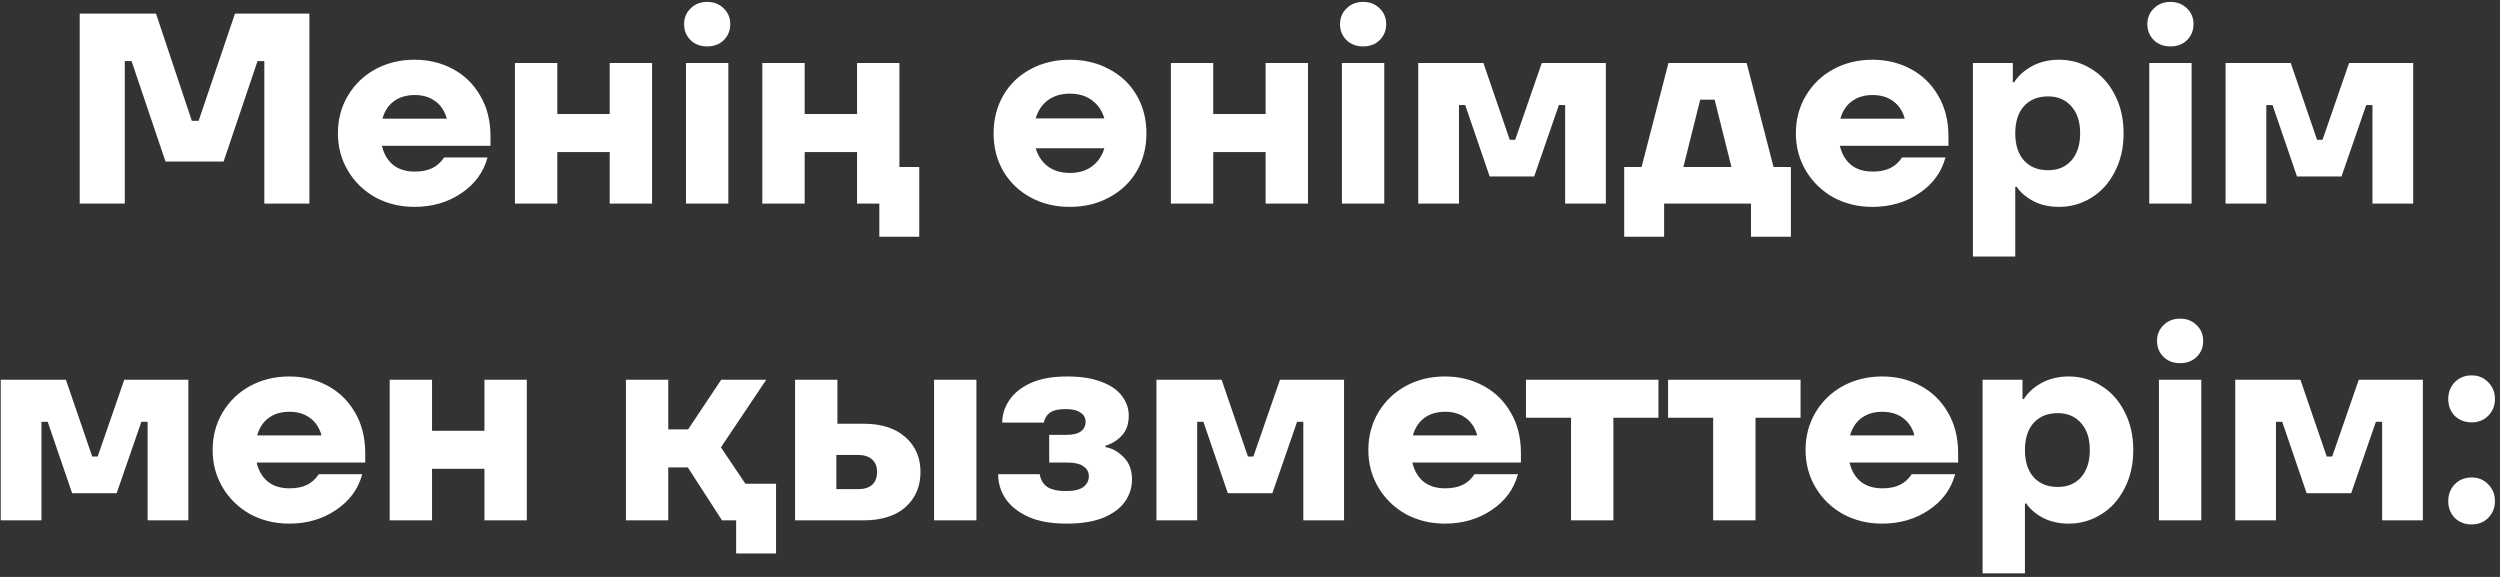 <?xml version="1.0" encoding="UTF-8"?> <svg xmlns="http://www.w3.org/2000/svg" width="221" height="51" viewBox="0 0 221 51" fill="none"><rect x="0" y="0" width="221" height="51" fill="#333333" stroke="none"/><path d="M11.03 18H7.046V1.2H13.79L16.958 10.68H17.558L20.774 1.2H27.35V18H23.366V5.4H22.766L19.766 14.28H14.63L11.63 5.4H11.03V18ZM43.36 12.888H33.76C33.936 13.624 34.272 14.192 34.768 14.592C35.264 14.976 35.896 15.168 36.664 15.168C37.288 15.168 37.808 15.064 38.224 14.856C38.64 14.648 38.984 14.336 39.256 13.92H43.096C42.744 15.232 41.968 16.288 40.768 17.088C39.584 17.888 38.208 18.288 36.64 18.288C35.376 18.288 34.224 18.008 33.184 17.448C32.16 16.872 31.352 16.088 30.76 15.096C30.168 14.104 29.872 13 29.872 11.784C29.872 10.552 30.168 9.44 30.76 8.448C31.352 7.456 32.16 6.68 33.184 6.12C34.224 5.56 35.376 5.28 36.64 5.28C37.888 5.28 39.016 5.552 40.024 6.096C41.048 6.64 41.856 7.424 42.448 8.448C43.056 9.472 43.36 10.672 43.36 12.048V12.888ZM36.664 8.4C35.928 8.4 35.312 8.584 34.816 8.952C34.336 9.304 34 9.816 33.808 10.488H39.496C39.32 9.832 38.984 9.32 38.488 8.952C37.992 8.584 37.384 8.4 36.664 8.4ZM53.898 10.08V5.568H57.642V18H53.898V13.44H49.266V18H45.522V5.568H49.266V10.08H53.898ZM64.386 18H60.642V5.568H64.386V18ZM62.514 4.104C61.922 4.104 61.434 3.92 61.05 3.552C60.666 3.168 60.474 2.696 60.474 2.136C60.474 1.576 60.666 1.112 61.05 0.744C61.434 0.36 61.922 0.168 62.514 0.168C63.106 0.168 63.594 0.36 63.978 0.744C64.362 1.112 64.554 1.576 64.554 2.136C64.554 2.696 64.362 3.168 63.978 3.552C63.594 3.92 63.106 4.104 62.514 4.104ZM79.509 5.568V14.76H81.261V20.928H77.733V18H75.765V13.44H71.133V18H67.389V5.568H71.133V10.08H75.765V5.568H79.509ZM94.577 5.28C95.873 5.28 97.033 5.56 98.057 6.12C99.097 6.664 99.905 7.432 100.481 8.424C101.057 9.416 101.345 10.536 101.345 11.784C101.345 13.032 101.057 14.152 100.481 15.144C99.905 16.12 99.097 16.888 98.057 17.448C97.033 18.008 95.873 18.288 94.577 18.288C93.281 18.288 92.121 18.008 91.097 17.448C90.073 16.888 89.273 16.12 88.697 15.144C88.121 14.152 87.833 13.032 87.833 11.784C87.833 10.536 88.121 9.416 88.697 8.424C89.273 7.432 90.073 6.664 91.097 6.12C92.121 5.56 93.281 5.28 94.577 5.28ZM94.577 8.28C93.809 8.28 93.161 8.472 92.633 8.856C92.121 9.24 91.761 9.776 91.553 10.464H97.625C97.417 9.776 97.049 9.24 96.521 8.856C96.009 8.472 95.361 8.28 94.577 8.28ZM94.577 15.288C95.361 15.288 96.009 15.096 96.521 14.712C97.049 14.328 97.417 13.792 97.625 13.104H91.553C91.761 13.792 92.121 14.328 92.633 14.712C93.161 15.096 93.809 15.288 94.577 15.288ZM111.882 10.08V5.568H115.626V18H111.882V13.44H107.25V18H103.506V5.568H107.25V10.08H111.882ZM122.37 18H118.626V5.568H122.37V18ZM120.498 4.104C119.906 4.104 119.418 3.92 119.034 3.552C118.65 3.168 118.458 2.696 118.458 2.136C118.458 1.576 118.65 1.112 119.034 0.744C119.418 0.36 119.906 0.168 120.498 0.168C121.09 0.168 121.578 0.36 121.962 0.744C122.346 1.112 122.538 1.576 122.538 2.136C122.538 2.696 122.346 3.168 121.962 3.552C121.578 3.92 121.09 4.104 120.498 4.104ZM128.974 18H125.374V5.568H131.134L133.462 12.36H133.942L136.294 5.568H141.958V18H138.358V9.288H137.806L135.622 15.6H131.686L129.526 9.288H128.974V18ZM154.403 5.568L156.779 14.76H158.315V20.928H154.787V18H147.107V20.928H143.579V14.76H145.115L147.491 5.568H154.403ZM153.059 14.76L151.571 8.808H150.299L148.811 14.76H153.059ZM172.243 12.888H162.643C162.819 13.624 163.155 14.192 163.651 14.592C164.147 14.976 164.779 15.168 165.547 15.168C166.171 15.168 166.691 15.064 167.107 14.856C167.523 14.648 167.867 14.336 168.139 13.92H171.979C171.627 15.232 170.851 16.288 169.651 17.088C168.467 17.888 167.091 18.288 165.523 18.288C164.259 18.288 163.107 18.008 162.067 17.448C161.043 16.872 160.235 16.088 159.643 15.096C159.051 14.104 158.755 13 158.755 11.784C158.755 10.552 159.051 9.44 159.643 8.448C160.235 7.456 161.043 6.68 162.067 6.12C163.107 5.56 164.259 5.28 165.523 5.28C166.771 5.28 167.899 5.552 168.907 6.096C169.931 6.64 170.739 7.424 171.331 8.448C171.939 9.472 172.243 10.672 172.243 12.048V12.888ZM165.547 8.4C164.811 8.4 164.195 8.584 163.699 8.952C163.219 9.304 162.883 9.816 162.691 10.488H168.379C168.203 9.832 167.867 9.32 167.371 8.952C166.875 8.584 166.267 8.4 165.547 8.4ZM174.405 22.68V5.568H177.933V7.272H178.053C178.405 6.712 178.925 6.24 179.613 5.856C180.317 5.472 181.125 5.28 182.037 5.28C183.045 5.28 183.981 5.544 184.845 6.072C185.725 6.6 186.421 7.36 186.933 8.352C187.461 9.344 187.725 10.488 187.725 11.784C187.725 13.08 187.461 14.224 186.933 15.216C186.421 16.208 185.725 16.968 184.845 17.496C183.981 18.024 183.045 18.288 182.037 18.288C181.173 18.288 180.413 18.12 179.757 17.784C179.101 17.432 178.605 17.008 178.269 16.512H178.149V22.68H174.405ZM181.053 15.048C181.917 15.048 182.605 14.76 183.117 14.184C183.629 13.592 183.885 12.792 183.885 11.784C183.885 10.776 183.629 9.984 183.117 9.408C182.605 8.816 181.917 8.52 181.053 8.52C180.157 8.52 179.445 8.808 178.917 9.384C178.405 9.96 178.149 10.76 178.149 11.784C178.149 12.808 178.405 13.608 178.917 14.184C179.445 14.76 180.157 15.048 181.053 15.048ZM193.738 18H189.994V5.568H193.738V18ZM191.866 4.104C191.274 4.104 190.786 3.92 190.402 3.552C190.018 3.168 189.826 2.696 189.826 2.136C189.826 1.576 190.018 1.112 190.402 0.744C190.786 0.36 191.274 0.168 191.866 0.168C192.458 0.168 192.946 0.36 193.33 0.744C193.714 1.112 193.906 1.576 193.906 2.136C193.906 2.696 193.714 3.168 193.33 3.552C192.946 3.92 192.458 4.104 191.866 4.104ZM200.341 18H196.741V5.568H202.501L204.829 12.36H205.309L207.661 5.568H213.325V18H209.725V9.288H209.173L206.989 15.6H203.053L200.893 9.288H200.341V18ZM3.665 46H0.065V33.568H5.825L8.153 40.36H8.633L10.985 33.568H16.649V46H13.049V37.288H12.497L10.313 43.6H6.377L4.217 37.288H3.665V46ZM32.286 40.888H22.686C22.862 41.624 23.198 42.192 23.694 42.592C24.19 42.976 24.822 43.168 25.59 43.168C26.214 43.168 26.734 43.064 27.15 42.856C27.566 42.648 27.91 42.336 28.182 41.92H32.022C31.67 43.232 30.894 44.288 29.694 45.088C28.51 45.888 27.134 46.288 25.566 46.288C24.302 46.288 23.15 46.008 22.11 45.448C21.086 44.872 20.278 44.088 19.686 43.096C19.094 42.104 18.798 41 18.798 39.784C18.798 38.552 19.094 37.44 19.686 36.448C20.278 35.456 21.086 34.68 22.11 34.12C23.15 33.56 24.302 33.28 25.566 33.28C26.814 33.28 27.942 33.552 28.95 34.096C29.974 34.64 30.782 35.424 31.374 36.448C31.982 37.472 32.286 38.672 32.286 40.048V40.888ZM25.59 36.4C24.854 36.4 24.238 36.584 23.742 36.952C23.262 37.304 22.926 37.816 22.734 38.488H28.422C28.246 37.832 27.91 37.32 27.414 36.952C26.918 36.584 26.31 36.4 25.59 36.4ZM42.824 38.08V33.568H46.568V46H42.824V41.44H38.192V46H34.448V33.568H38.192V38.08H42.824ZM63.731 39.544L65.891 42.76H68.603V48.928H65.075V46H63.827L60.803 41.32H59.075V46H55.331V33.568H59.075V37.96H60.827L63.755 33.568H67.739L63.731 39.544ZM76.308 37.456C77.924 37.456 79.172 37.856 80.052 38.656C80.932 39.44 81.372 40.464 81.372 41.728C81.372 42.992 80.932 44.024 80.052 44.824C79.172 45.608 77.924 46 76.308 46H70.284V33.568H74.028V37.456H76.308ZM82.572 46V33.568H86.316V46H82.572ZM75.828 43.24C76.388 43.24 76.812 43.112 77.1 42.856C77.388 42.584 77.532 42.208 77.532 41.728C77.532 41.248 77.388 40.88 77.1 40.624C76.812 40.352 76.388 40.216 75.828 40.216H73.932V43.24H75.828ZM94.286 46.288C92.942 46.288 91.814 46.088 90.902 45.688C90.006 45.272 89.334 44.736 88.886 44.08C88.454 43.424 88.238 42.704 88.238 41.92H91.91C91.99 42.416 92.214 42.792 92.582 43.048C92.95 43.288 93.502 43.408 94.238 43.408C94.942 43.408 95.454 43.288 95.774 43.048C96.094 42.792 96.254 42.48 96.254 42.112C96.254 41.728 96.094 41.432 95.774 41.224C95.47 41 94.99 40.888 94.334 40.888H92.75V38.44H94.286C94.862 38.44 95.286 38.336 95.558 38.128C95.83 37.92 95.966 37.64 95.966 37.288C95.966 36.936 95.814 36.664 95.51 36.472C95.222 36.264 94.782 36.16 94.19 36.16C93.582 36.16 93.126 36.264 92.822 36.472C92.534 36.68 92.35 36.976 92.27 37.36H88.598C88.598 36.672 88.798 36.024 89.198 35.416C89.598 34.792 90.222 34.28 91.07 33.88C91.934 33.48 93.022 33.28 94.334 33.28C95.55 33.28 96.566 33.44 97.382 33.76C98.198 34.064 98.798 34.48 99.182 35.008C99.582 35.536 99.782 36.112 99.782 36.736C99.782 37.472 99.582 38.056 99.182 38.488C98.798 38.92 98.31 39.224 97.718 39.4V39.52C98.294 39.616 98.83 39.912 99.326 40.408C99.822 40.904 100.07 41.56 100.07 42.376C100.07 43.096 99.862 43.752 99.446 44.344C99.046 44.92 98.414 45.392 97.55 45.76C96.686 46.112 95.598 46.288 94.286 46.288ZM105.829 46H102.229V33.568H107.989L110.317 40.36H110.797L113.149 33.568H118.813V46H115.213V37.288H114.661L112.477 43.6H108.541L106.381 37.288H105.829V46ZM134.45 40.888H124.85C125.026 41.624 125.362 42.192 125.858 42.592C126.354 42.976 126.986 43.168 127.754 43.168C128.378 43.168 128.898 43.064 129.314 42.856C129.73 42.648 130.074 42.336 130.346 41.92H134.186C133.834 43.232 133.058 44.288 131.858 45.088C130.674 45.888 129.298 46.288 127.73 46.288C126.466 46.288 125.314 46.008 124.274 45.448C123.25 44.872 122.442 44.088 121.85 43.096C121.258 42.104 120.962 41 120.962 39.784C120.962 38.552 121.258 37.44 121.85 36.448C122.442 35.456 123.25 34.68 124.274 34.12C125.314 33.56 126.466 33.28 127.73 33.28C128.978 33.28 130.106 33.552 131.114 34.096C132.138 34.64 132.946 35.424 133.538 36.448C134.146 37.472 134.45 38.672 134.45 40.048V40.888ZM127.754 36.4C127.018 36.4 126.402 36.584 125.906 36.952C125.426 37.304 125.09 37.816 124.898 38.488H130.586C130.41 37.832 130.074 37.32 129.578 36.952C129.082 36.584 128.474 36.4 127.754 36.4ZM142.623 46H138.879V36.928H134.895V33.568H146.607V36.928H142.623V46ZM155.186 46H151.442V36.928H147.458V33.568H159.17V36.928H155.186V46ZM173.099 40.888H163.499C163.675 41.624 164.011 42.192 164.507 42.592C165.003 42.976 165.635 43.168 166.403 43.168C167.027 43.168 167.547 43.064 167.963 42.856C168.379 42.648 168.723 42.336 168.995 41.92H172.835C172.483 43.232 171.707 44.288 170.507 45.088C169.323 45.888 167.947 46.288 166.379 46.288C165.115 46.288 163.963 46.008 162.923 45.448C161.899 44.872 161.091 44.088 160.499 43.096C159.907 42.104 159.611 41 159.611 39.784C159.611 38.552 159.907 37.44 160.499 36.448C161.091 35.456 161.899 34.68 162.923 34.12C163.963 33.56 165.115 33.28 166.379 33.28C167.627 33.28 168.755 33.552 169.763 34.096C170.787 34.64 171.595 35.424 172.187 36.448C172.795 37.472 173.099 38.672 173.099 40.048V40.888ZM166.403 36.4C165.667 36.4 165.051 36.584 164.555 36.952C164.075 37.304 163.739 37.816 163.547 38.488H169.235C169.059 37.832 168.723 37.32 168.227 36.952C167.731 36.584 167.123 36.4 166.403 36.4ZM175.26 50.68V33.568H178.788V35.272H178.908C179.26 34.712 179.78 34.24 180.468 33.856C181.172 33.472 181.98 33.28 182.892 33.28C183.9 33.28 184.836 33.544 185.7 34.072C186.58 34.6 187.276 35.36 187.788 36.352C188.316 37.344 188.58 38.488 188.58 39.784C188.58 41.08 188.316 42.224 187.788 43.216C187.276 44.208 186.58 44.968 185.7 45.496C184.836 46.024 183.9 46.288 182.892 46.288C182.028 46.288 181.268 46.12 180.612 45.784C179.956 45.432 179.46 45.008 179.124 44.512H179.004V50.68H175.26ZM181.908 43.048C182.772 43.048 183.46 42.76 183.972 42.184C184.484 41.592 184.74 40.792 184.74 39.784C184.74 38.776 184.484 37.984 183.972 37.408C183.46 36.816 182.772 36.52 181.908 36.52C181.012 36.52 180.3 36.808 179.772 37.384C179.26 37.96 179.004 38.76 179.004 39.784C179.004 40.808 179.26 41.608 179.772 42.184C180.3 42.76 181.012 43.048 181.908 43.048ZM194.593 46H190.849V33.568H194.593V46ZM192.721 32.104C192.129 32.104 191.641 31.92 191.257 31.552C190.873 31.168 190.681 30.696 190.681 30.136C190.681 29.576 190.873 29.112 191.257 28.744C191.641 28.36 192.129 28.168 192.721 28.168C193.313 28.168 193.801 28.36 194.185 28.744C194.569 29.112 194.761 29.576 194.761 30.136C194.761 30.696 194.569 31.168 194.185 31.552C193.801 31.92 193.313 32.104 192.721 32.104ZM201.196 46H197.596V33.568H203.356L205.684 40.36H206.164L208.516 33.568H214.18V46H210.58V37.288H210.028L207.844 43.6H203.908L201.748 37.288H201.196V46ZM218.489 37.336C217.897 37.336 217.401 37.144 217.001 36.76C216.617 36.36 216.425 35.864 216.425 35.272C216.425 34.68 216.617 34.184 217.001 33.784C217.401 33.384 217.897 33.184 218.489 33.184C219.081 33.184 219.569 33.384 219.953 33.784C220.353 34.184 220.553 34.68 220.553 35.272C220.553 35.864 220.353 36.36 219.953 36.76C219.569 37.144 219.081 37.336 218.489 37.336ZM218.489 46.36C217.897 46.36 217.401 46.168 217.001 45.784C216.617 45.384 216.425 44.888 216.425 44.296C216.425 43.704 216.617 43.208 217.001 42.808C217.401 42.408 217.897 42.208 218.489 42.208C219.081 42.208 219.569 42.408 219.953 42.808C220.353 43.208 220.553 43.704 220.553 44.296C220.553 44.888 220.353 45.384 219.953 45.784C219.569 46.168 219.081 46.36 218.489 46.36Z" fill="white"></path></svg> 